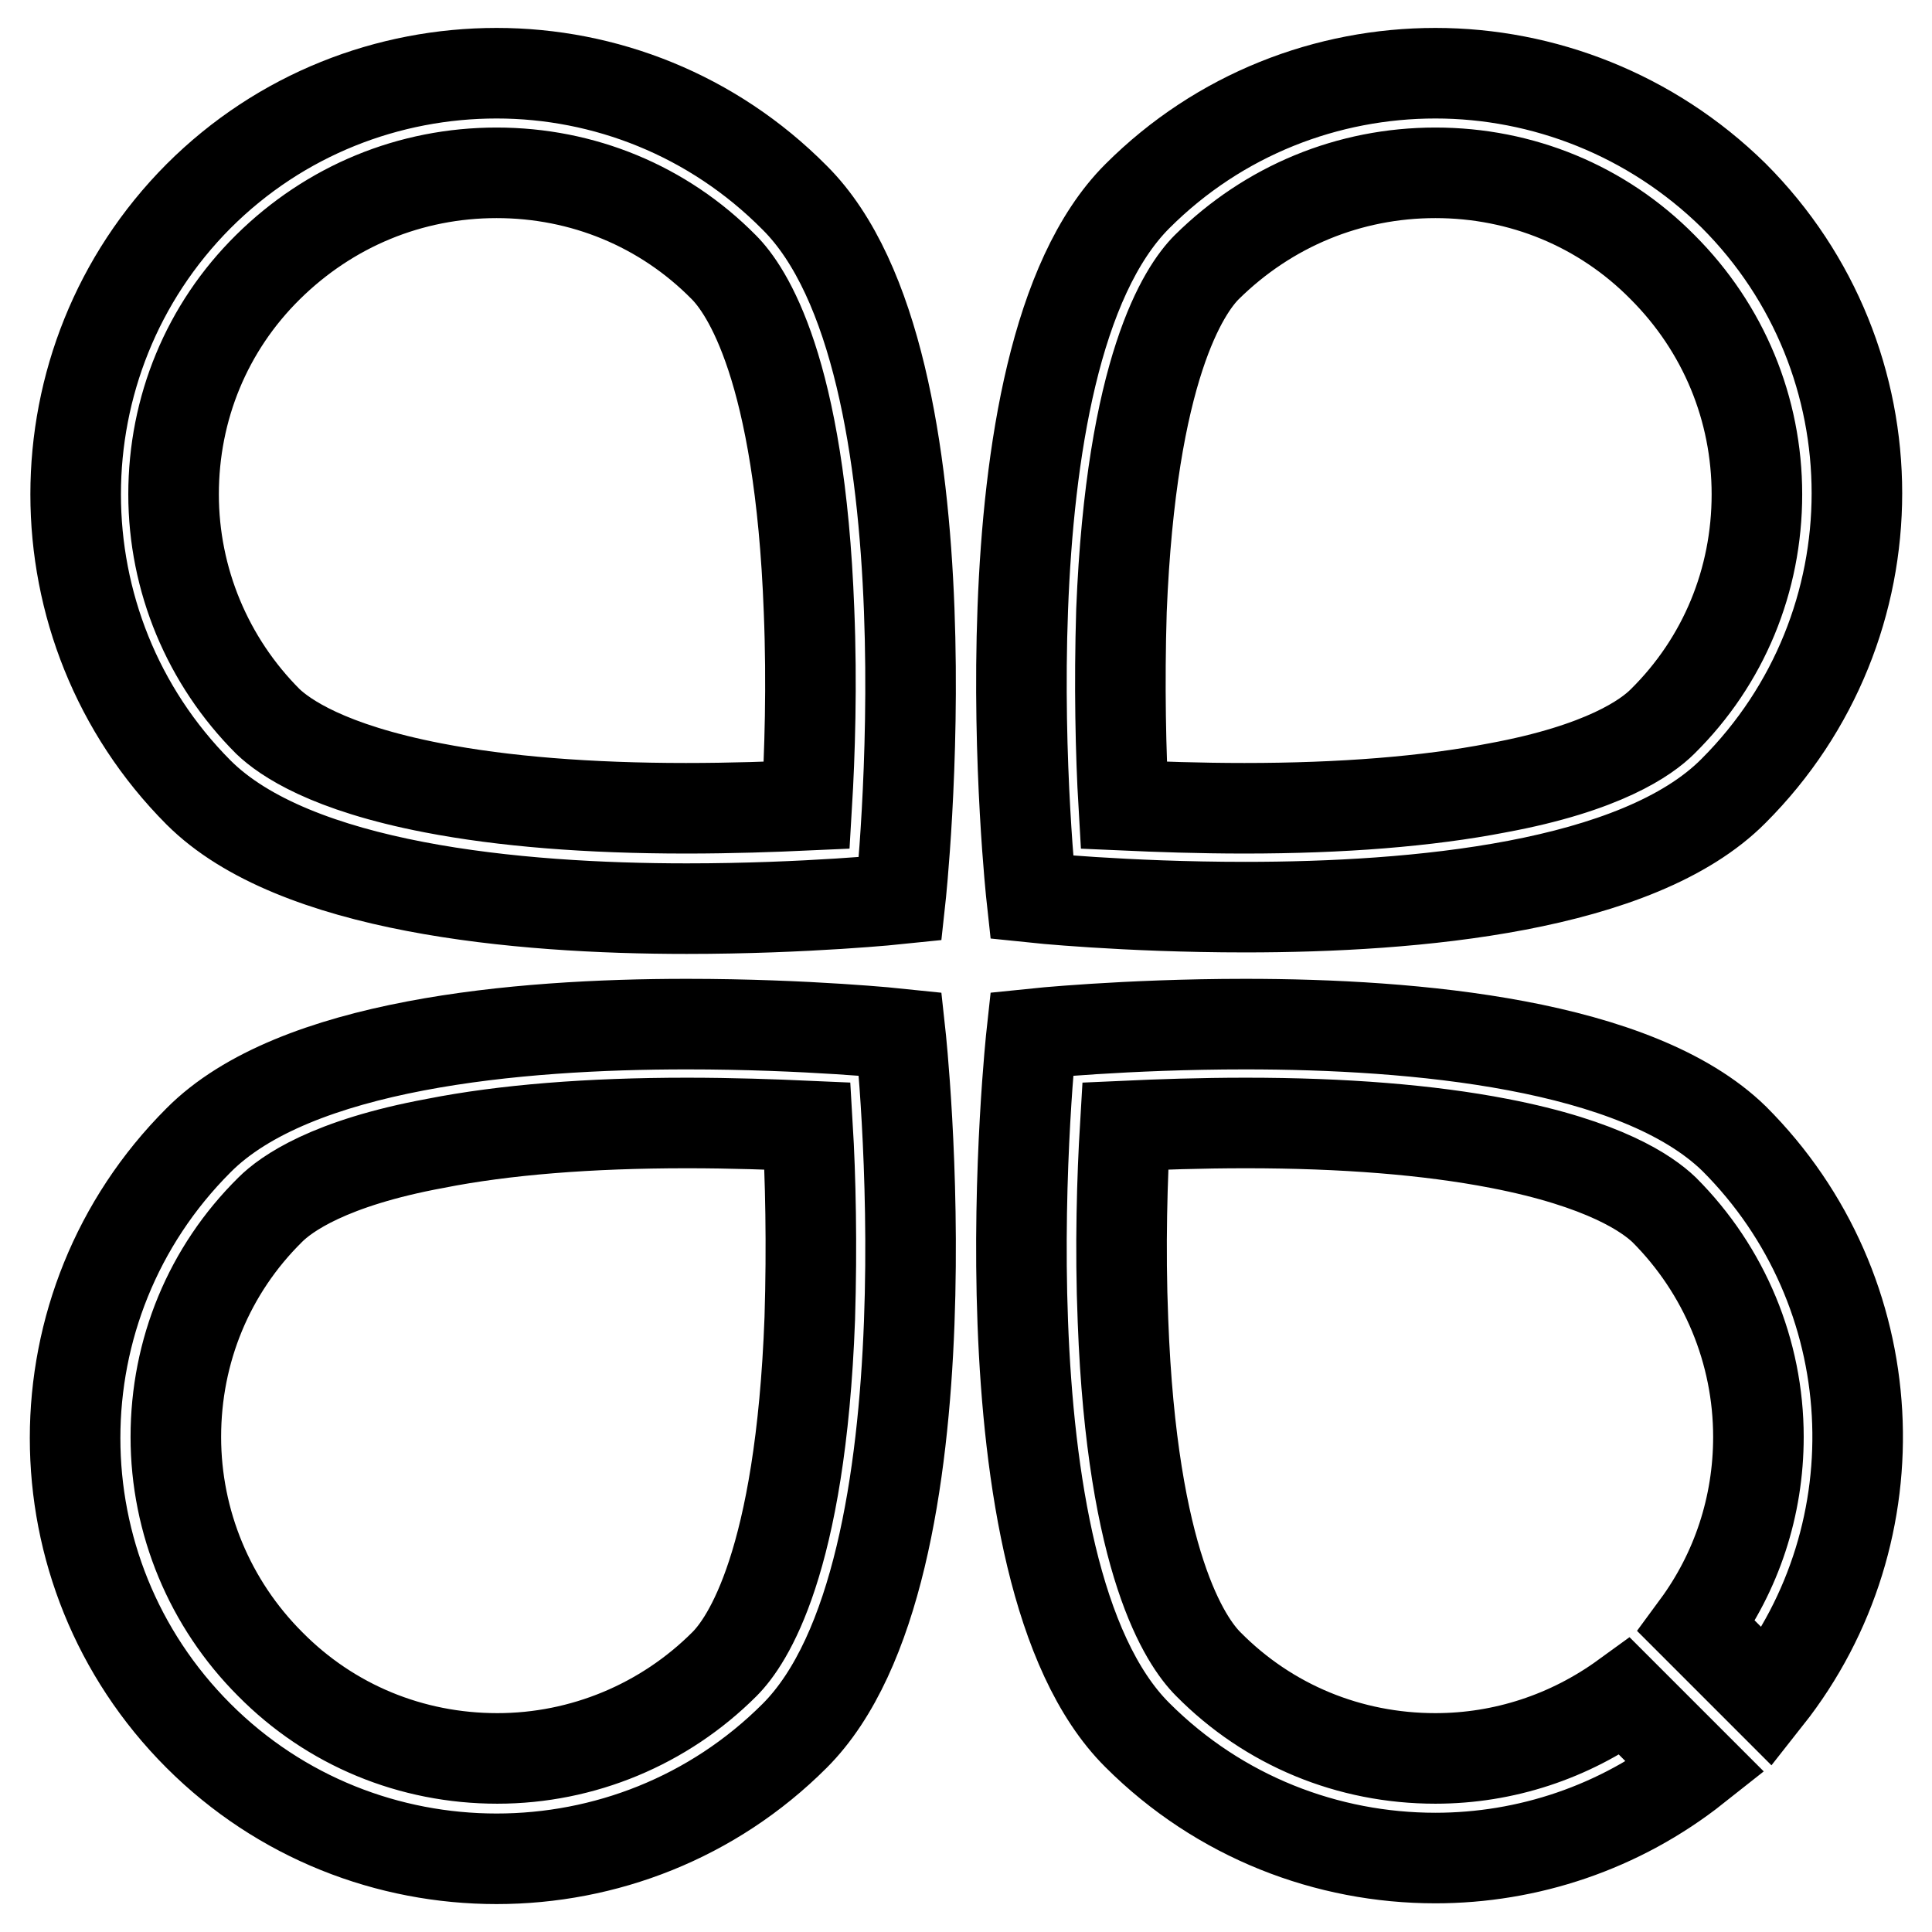 <?xml version="1.0" encoding="utf-8"?>
<!-- Svg Vector Icons : http://www.onlinewebfonts.com/icon -->
<!DOCTYPE svg PUBLIC "-//W3C//DTD SVG 1.1//EN" "http://www.w3.org/Graphics/SVG/1.1/DTD/svg11.dtd">
<svg version="1.1" xmlns="http://www.w3.org/2000/svg" xmlns:xlink="http://www.w3.org/1999/xlink" x="0px" y="0px" viewBox="0 0 256 256" enable-background="new 0 0 256 256" xml:space="preserve">
<g> <path stroke-width="12" fill-opacity="0" stroke="#000000"  d="M65.8,22.9c11.4,0,22.1,4.4,30.1,12.5c3,3,10.1,13.4,11.3,45.5c0.4,9.8,0.1,19.1-0.3,25.8 c-4.4,0.2-9.9,0.4-16,0.4c-12.9,0-24.2-0.9-33.5-2.7c-14-2.7-19.7-6.7-21.9-8.8c-8-8-12.5-18.8-12.5-30.1 c0-11.4,4.4-22.1,12.5-30.1C43.7,27.3,54.4,22.9,65.8,22.9 M65.8,9.7c-14.3,0-28.6,5.4-39.5,16.3C4.6,47.8,4.6,83.2,26.3,105 c12.7,12.7,42.3,15.4,64.7,15.4c15.9,0,28.3-1.3,28.3-1.3s7.8-71.2-14-92.9C94.4,15.2,80.1,9.7,65.8,9.7z M190.2,22.9 c11.4,0,22.1,4.4,30.1,12.5c8.1,8.1,12.5,18.8,12.5,30.1c0,11.4-4.4,22.1-12.5,30.1c-2.1,2.1-7.8,6.2-21.9,8.8 c-9.3,1.8-20.6,2.7-33.5,2.7c-6,0-11.5-0.2-16-0.4c-0.4-6.8-0.6-16-0.3-25.8c1.3-32.1,8.3-42.5,11.3-45.5 C168.1,27.3,178.8,22.9,190.2,22.9 M190.2,9.7c-14.3,0-28.6,5.4-39.5,16.3c-21.8,21.8-14,92.9-14,92.9s12.3,1.3,28.3,1.3 c22.4,0,52-2.6,64.7-15.4c21.8-21.8,21.8-57.1,0-78.9C218.8,15.2,204.5,9.7,190.2,9.7L190.2,9.7z M91,148.8c6,0,11.5,0.2,16,0.4 c0.4,6.7,0.6,15.8,0.3,25.5c-1.2,32.4-8.3,42.8-11.3,45.8c-8,8-18.8,12.5-30.1,12.5c-11.4,0-22.1-4.4-30.1-12.5 c-8-8-12.5-18.8-12.5-30.1c0-11.4,4.4-22.1,12.5-30.1c2.1-2.1,7.8-6.2,21.9-8.8C66.8,149.7,78.1,148.8,91,148.8L91,148.8 M91,135.7 c-22.4,0-52,2.6-64.7,15.4c-21.8,21.8-21.8,57.1,0,78.9c10.9,10.9,25.2,16.3,39.5,16.3c14.3,0,28.6-5.4,39.5-16.3 c21.8-21.8,14-93,14-93S107,135.7,91,135.7z M165,135.7c-15.9,0-28.3,1.3-28.3,1.3s-7.8,71.2,14,92.9 c10.9,10.9,25.2,16.3,39.5,16.3c12.2,0,24.4-4,34.5-12l-9.4-9.4c-7.3,5.3-16,8.2-25.1,8.2c-11.4,0-22.1-4.4-30.1-12.5 c-3-3-10.1-13.4-11.3-45.5c-0.4-9.8-0.1-19.1,0.3-25.8c4.4-0.2,9.9-0.4,16-0.4h0c12.9,0,24.2,0.9,33.5,2.7 c14,2.7,19.7,6.7,21.9,8.8c8,8,12.5,18.8,12.5,30.1c0,9.2-2.9,17.9-8.2,25.1l9.4,9.4c17.3-21.9,15.8-53.8-4.4-74 C216.9,138.3,187.4,135.7,165,135.7L165,135.7z"/></g>
</svg>